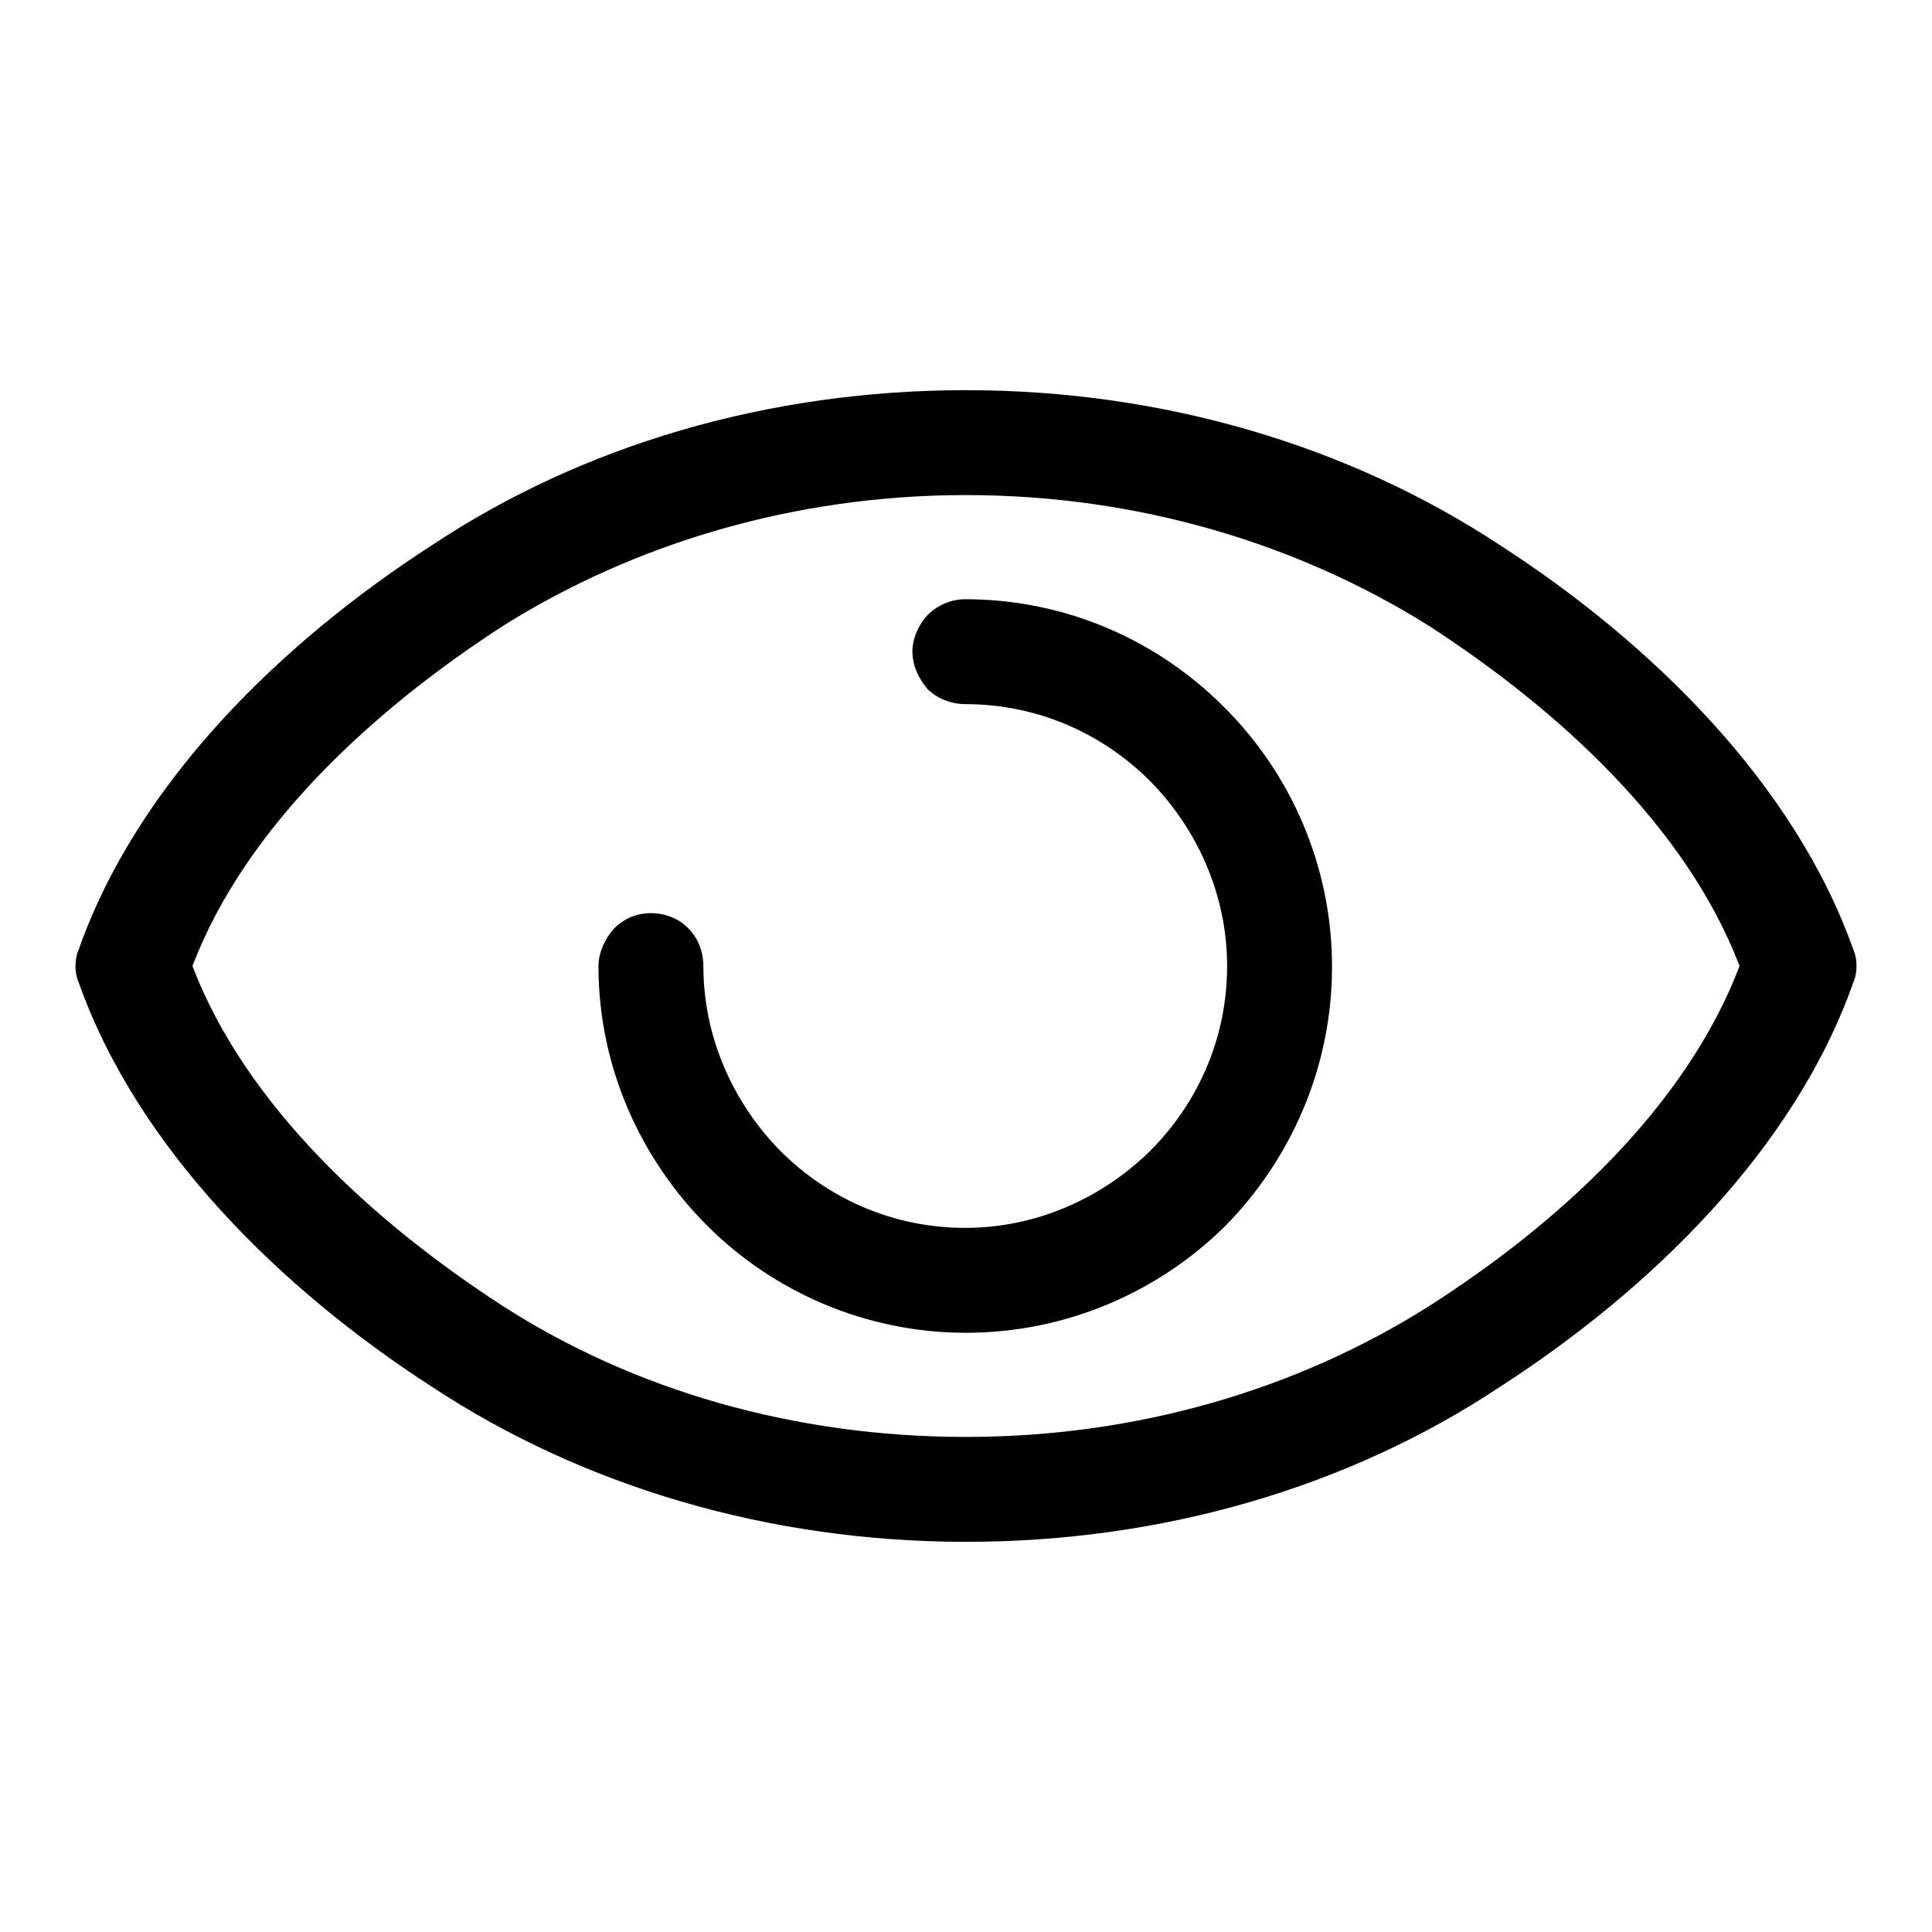 <?xml version="1.0" encoding="utf-8"?>
<!-- Svg Vector Icons : http://www.onlinewebfonts.com/icon -->
<!DOCTYPE svg PUBLIC "-//W3C//DTD SVG 1.1//EN" "http://www.w3.org/Graphics/SVG/1.1/DTD/svg11.dtd">
<svg version="1.1" xmlns="http://www.w3.org/2000/svg" xmlns:xlink="http://www.w3.org/1999/xlink" x="0px" y="0px" viewBox="0 0 256 256" enable-background="new 0 0 256 256" xml:space="preserve">
<g> <path fill="#000000" d="M128,176.6c-13.4,0-25.6-5.5-34.3-14.2c-8.8-8.8-14.4-21-14.4-34.4c0-1.8,0.9-3.7,2.1-5l0,0 c1.3-1.3,3-2,4.8-2c2,0,3.7,0.7,5,2l0,0c1.3,1.3,2,3.1,2,5c0,9.5,4,18.2,10.2,24.5c6.3,6.3,14.9,10.2,24.5,10.2 c9.5,0,18.2-4,24.5-10.2c6.3-6.3,10.2-14.9,10.2-24.5c0-9.5-4-18.2-10.2-24.5l0,0c-6.3-6.3-14.9-10.2-24.5-10.2c-1.8,0-3.7-0.7-5-2 c-1.1-1.3-2-3-2-5c0-1.8,0.9-3.6,2-4.8c1.3-1.3,3.1-2.1,5-2.1c13.4,0,25.6,5.5,34.4,14.4l0,0c8.7,8.7,14.2,20.9,14.2,34.3 c0,13.4-5.5,25.6-14.2,34.4C153.6,171.1,141.4,176.6,128,176.6L128,176.6L128,176.6z M128,204.3c-26.2,0-50.8-7.4-70.7-20.5 c-20-12.9-39.1-31.6-46.9-53.7c-0.3-0.7-0.4-1.4-0.4-2.1c0-0.7,0.1-1.4,0.4-2.1l0,0c7.8-22.2,26.9-40.8,46.9-53.7 C77.2,59,101.8,51.7,128,51.7c26.2,0,50.8,7.4,70.7,20.5c20,12.9,39.1,31.6,46.9,53.7l0,0c0.3,0.7,0.4,1.4,0.4,2.1 s-0.1,1.4-0.4,2.1l0,0c-7.8,22.2-26.9,40.8-46.9,53.7C178.8,197,154.2,204.3,128,204.3L128,204.3L128,204.3z M25.5,128 c7.1,18.6,24.2,34.1,41.2,45.1c17.3,11.1,38.5,17.3,61.3,17.3c22.7,0,43.9-6.3,61.3-17.3c17.1-10.9,34.1-26.4,41.2-45.1 c-7.1-18.6-24.2-34.1-41.2-45.1C171.9,72,150.7,65.6,128,65.6c-22.7,0-43.9,6.4-61.3,17.3C49.7,93.9,32.6,109.4,25.5,128L25.5,128 L25.5,128z"/></g>
</svg>